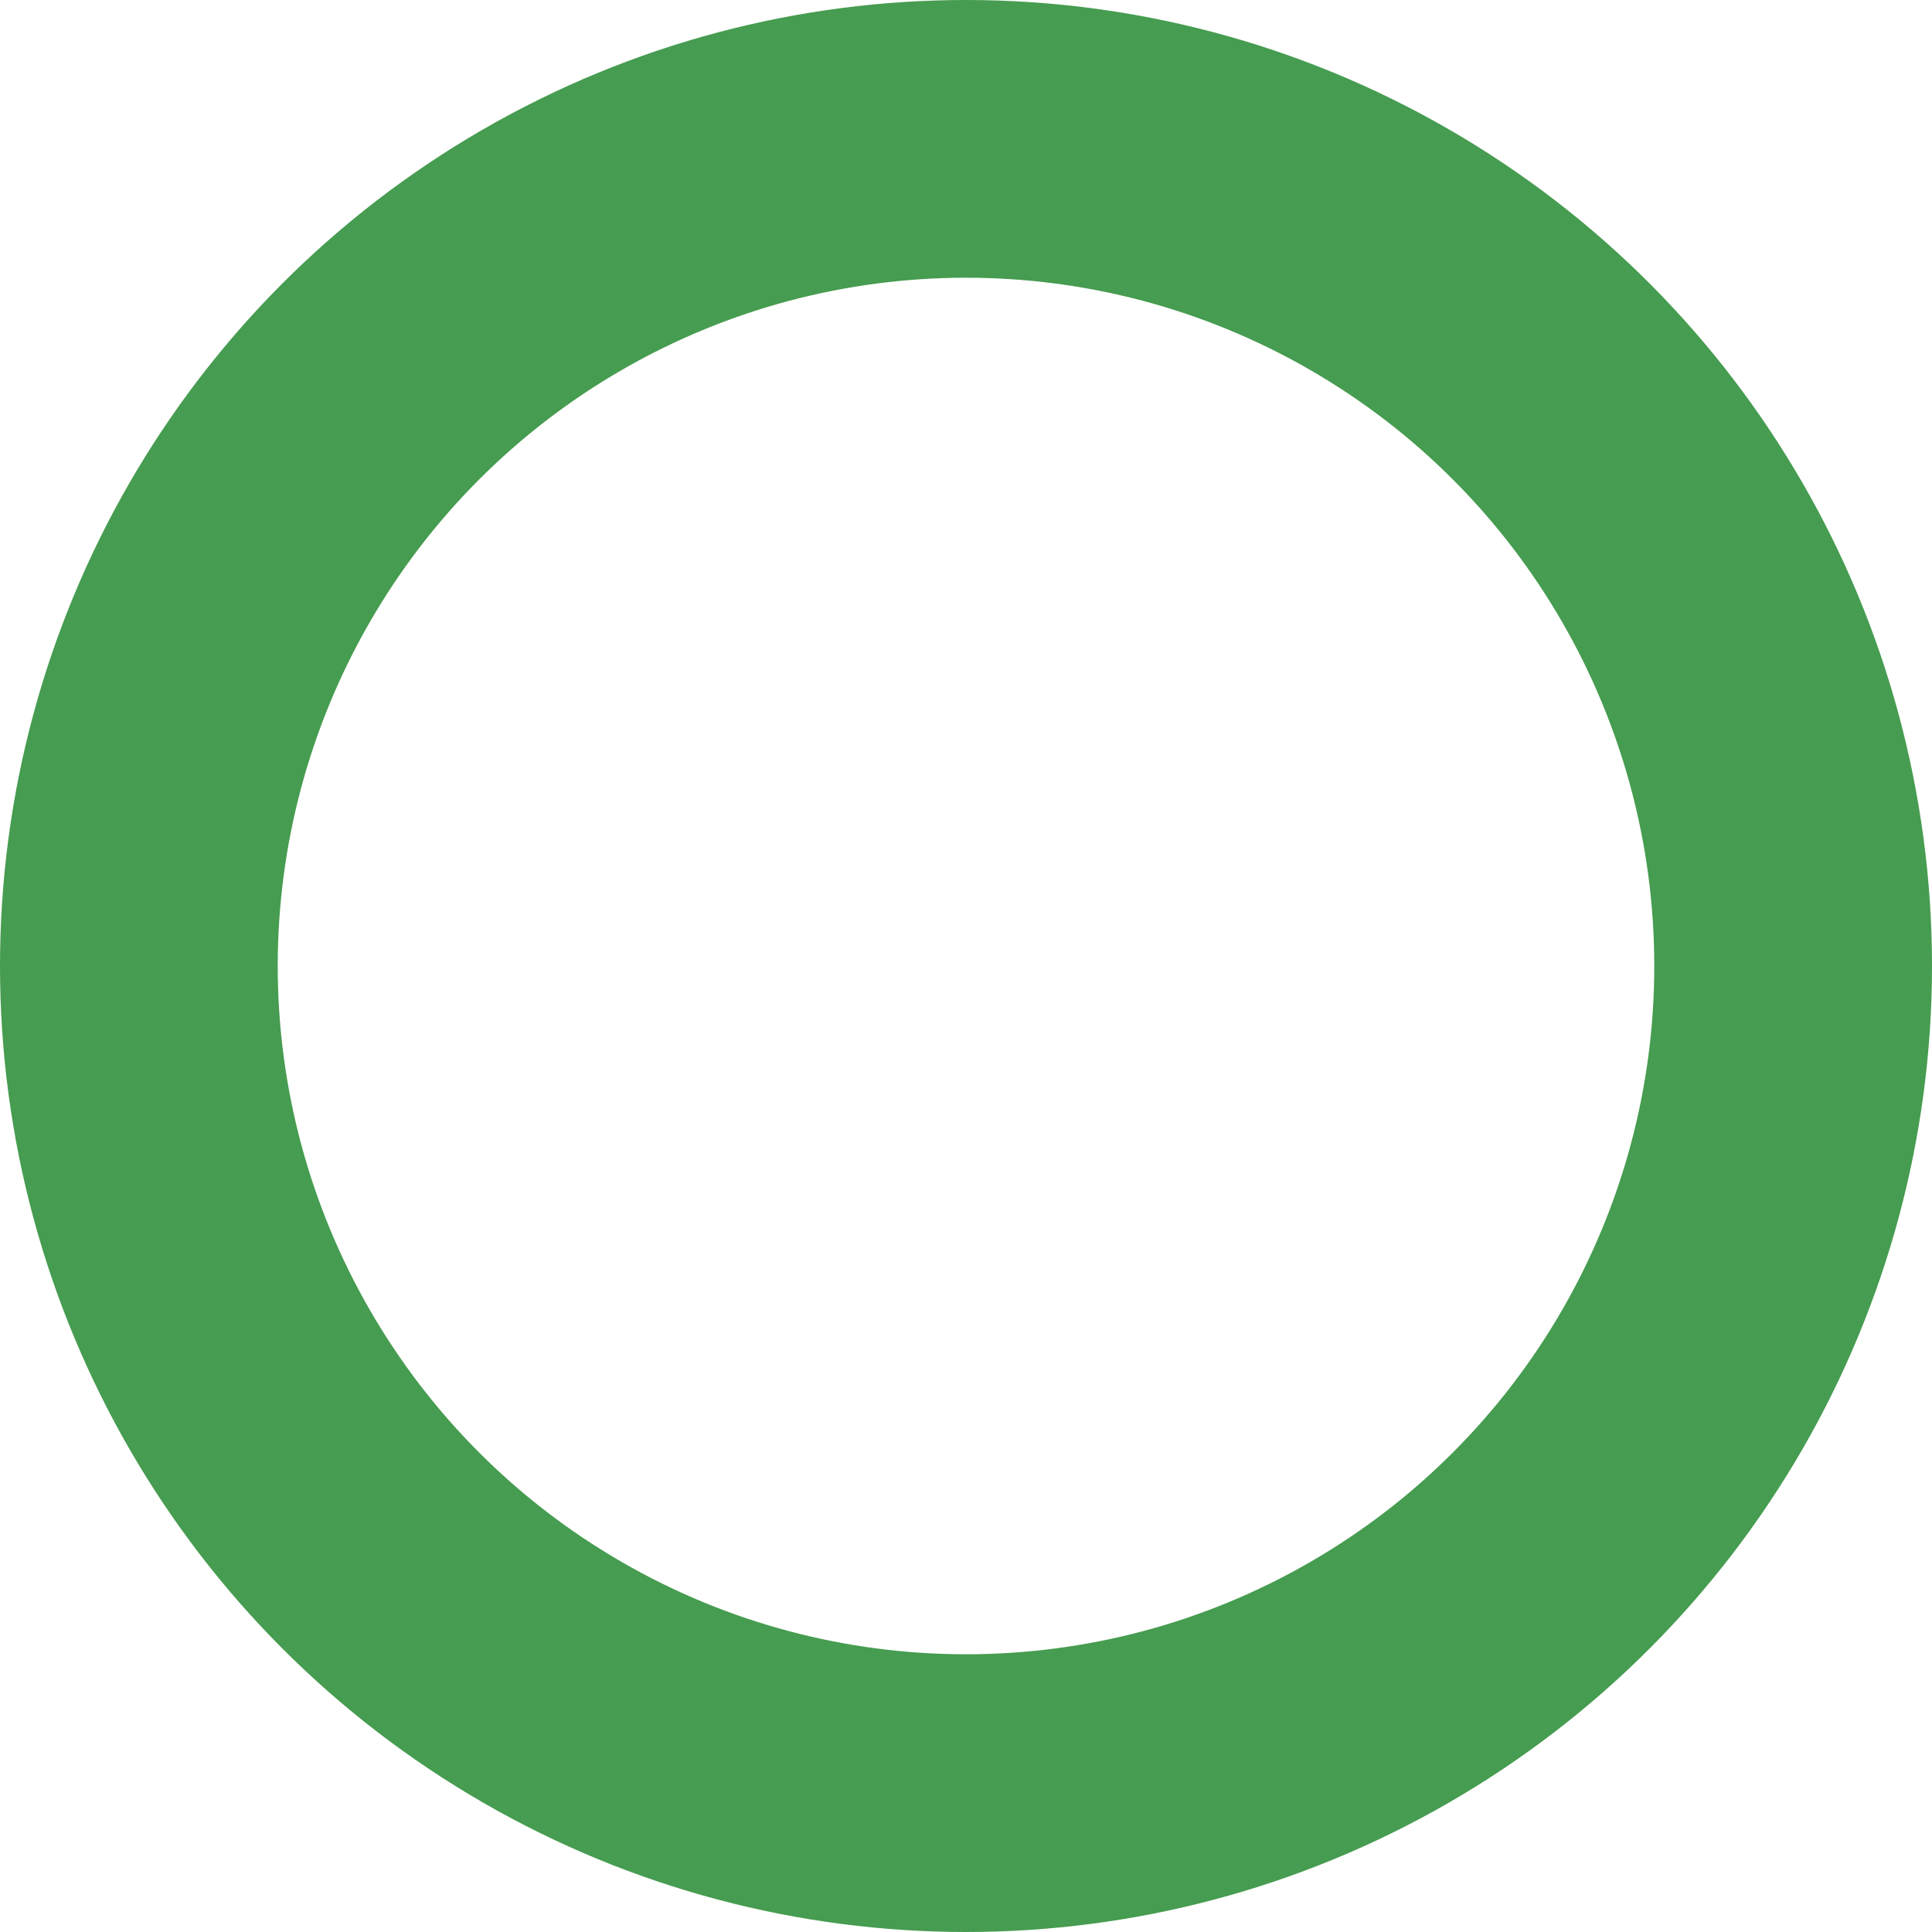 <svg xmlns="http://www.w3.org/2000/svg" width="160" height="160" viewBox="0 0 160 160">
  <g id="Ellipse_429" data-name="Ellipse 429" transform="translate(23 23)" fill="none" stroke="#469c50" stroke-width="23">
    <circle cx="57" cy="57" r="57" stroke="none"/>
    <circle cx="57" cy="57" r="68.5" fill="none"/>
  </g>
</svg>
